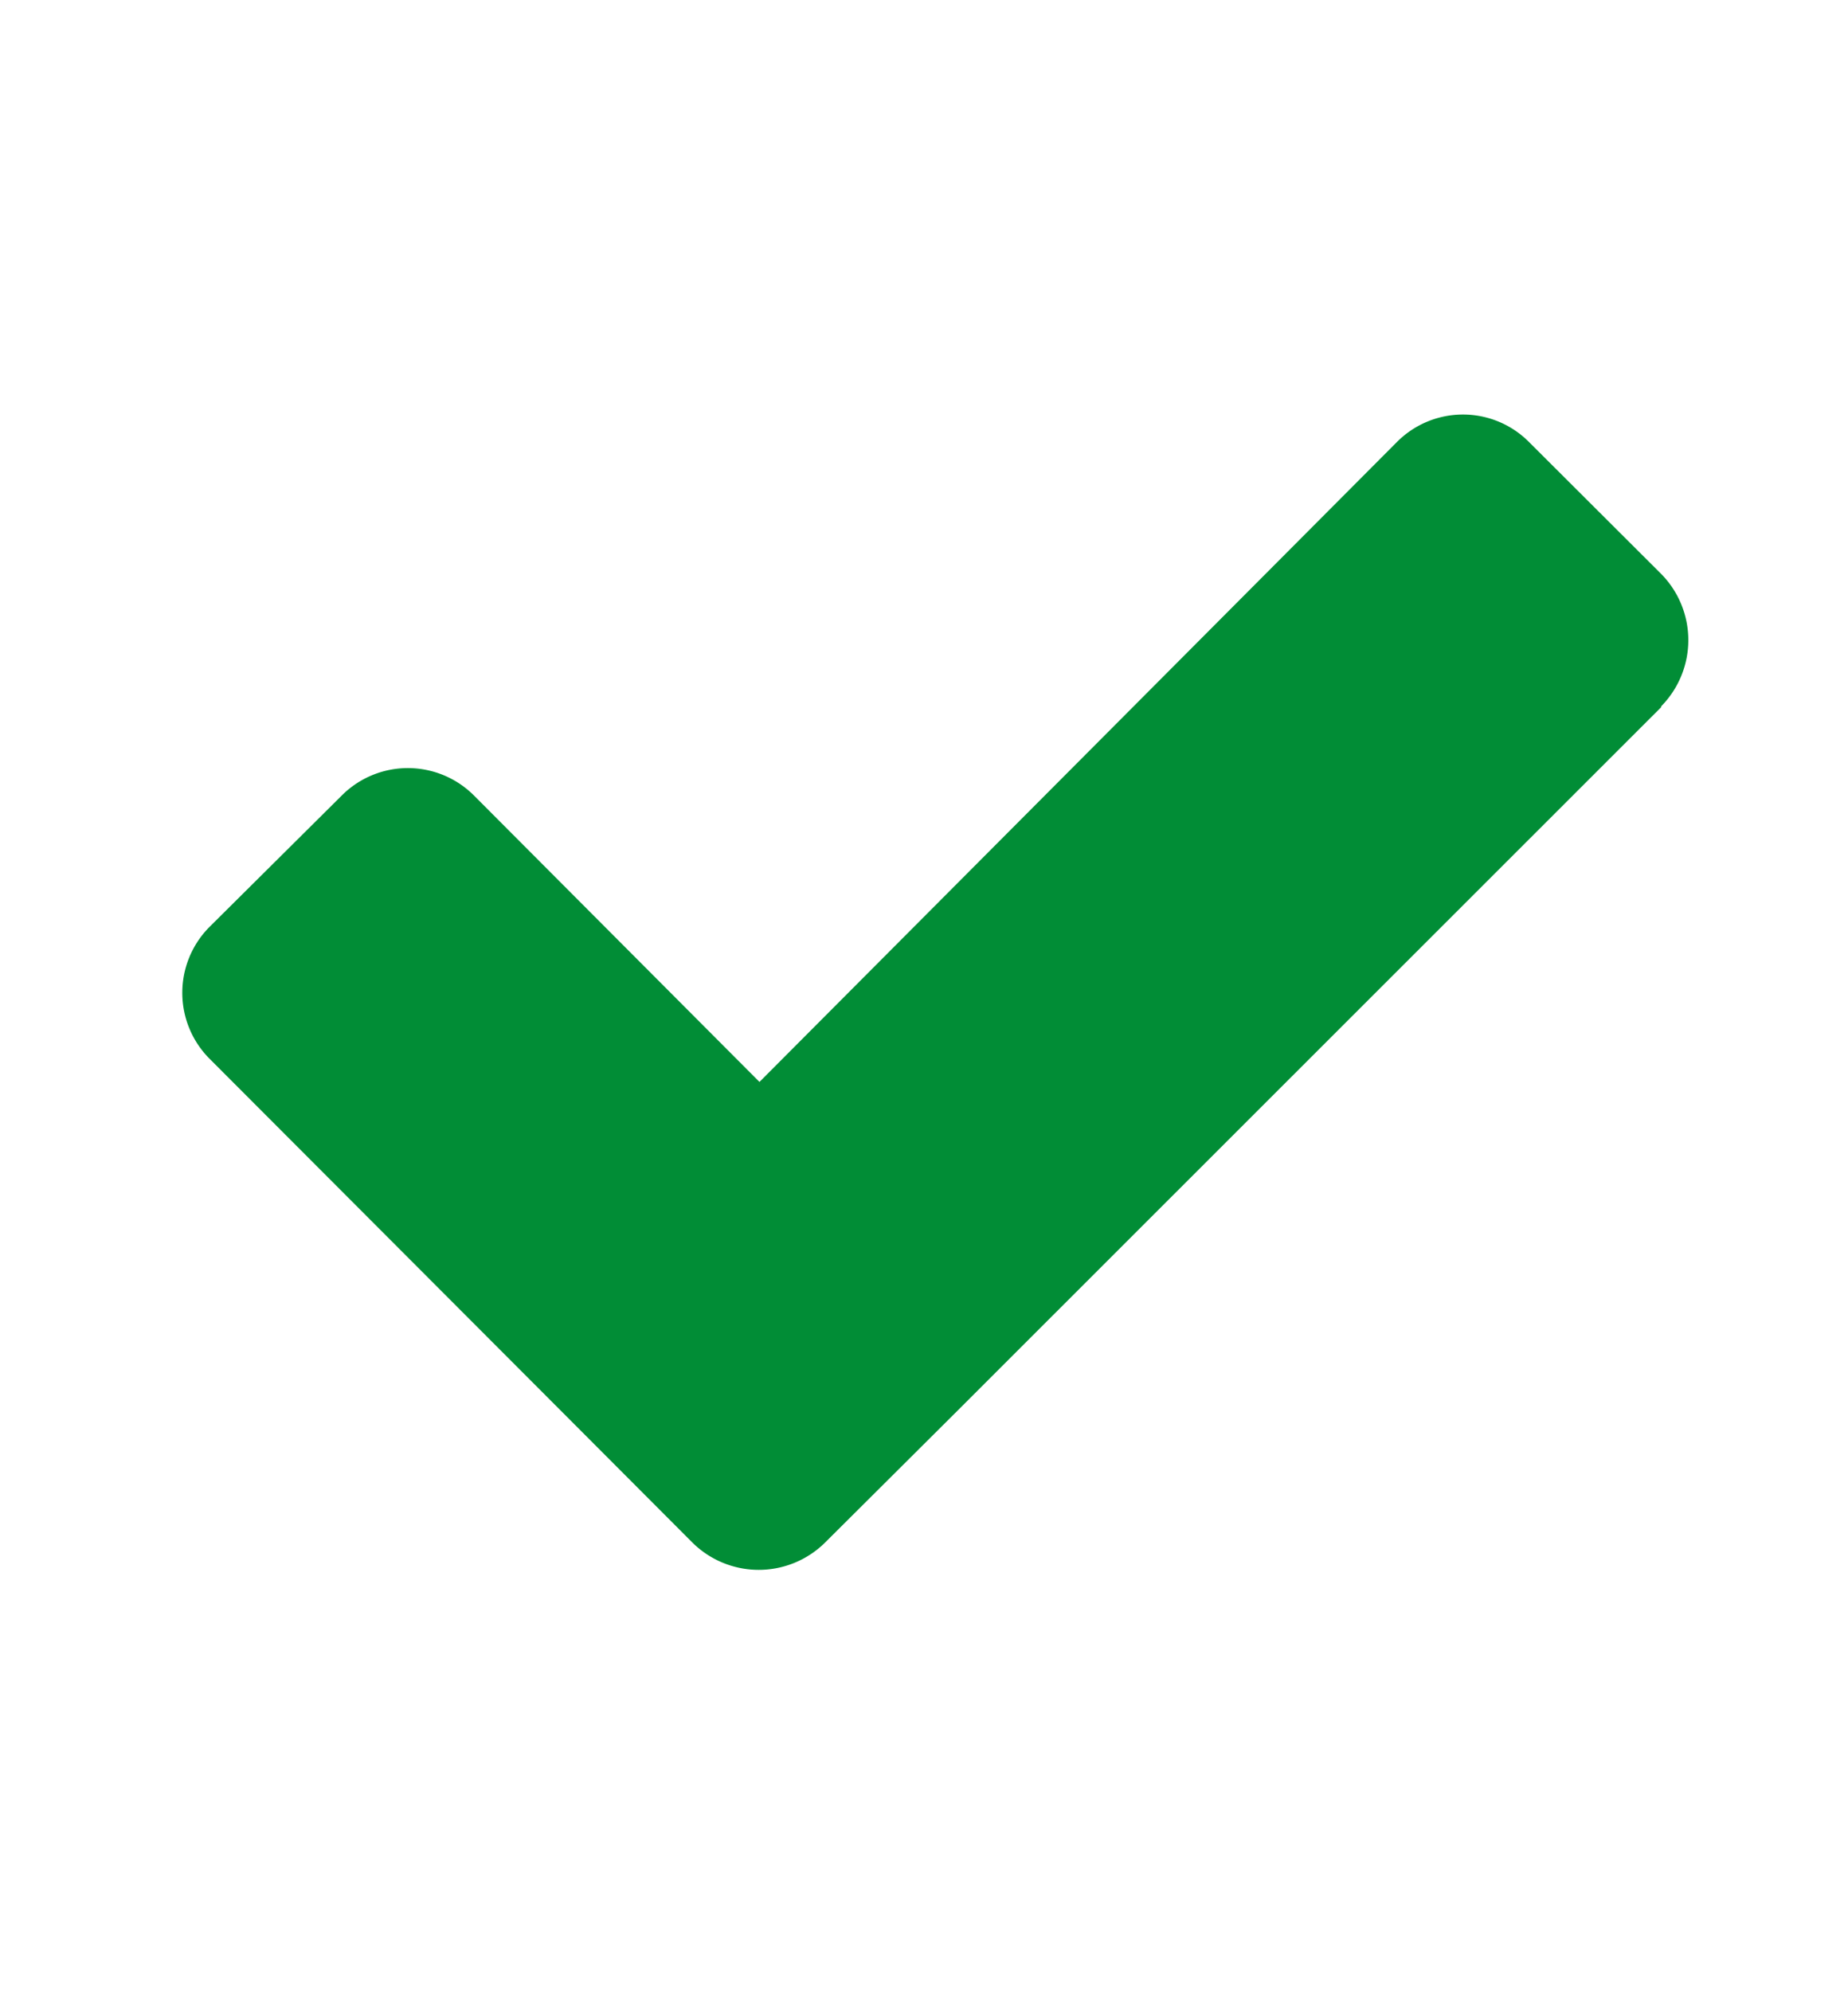 <svg id="Ebene_1" data-name="Ebene 1" xmlns="http://www.w3.org/2000/svg" viewBox="0 0 62.73 67.57"><defs><style>.cls-1{fill:#018d36;}</style></defs><path class="cls-1" d="M56.39,24,32.51,47.87,28,52.36a3.2,3.2,0,0,1-4.49,0l-4.48-4.49L7.12,35.94a3.17,3.17,0,0,1,0-4.49L11.6,27a3.17,3.17,0,0,1,4.49,0l9.69,9.72L47.42,15a3.16,3.16,0,0,1,4.48,0l4.49,4.48a3.2,3.2,0,0,1,0,4.49Z"/></svg>
